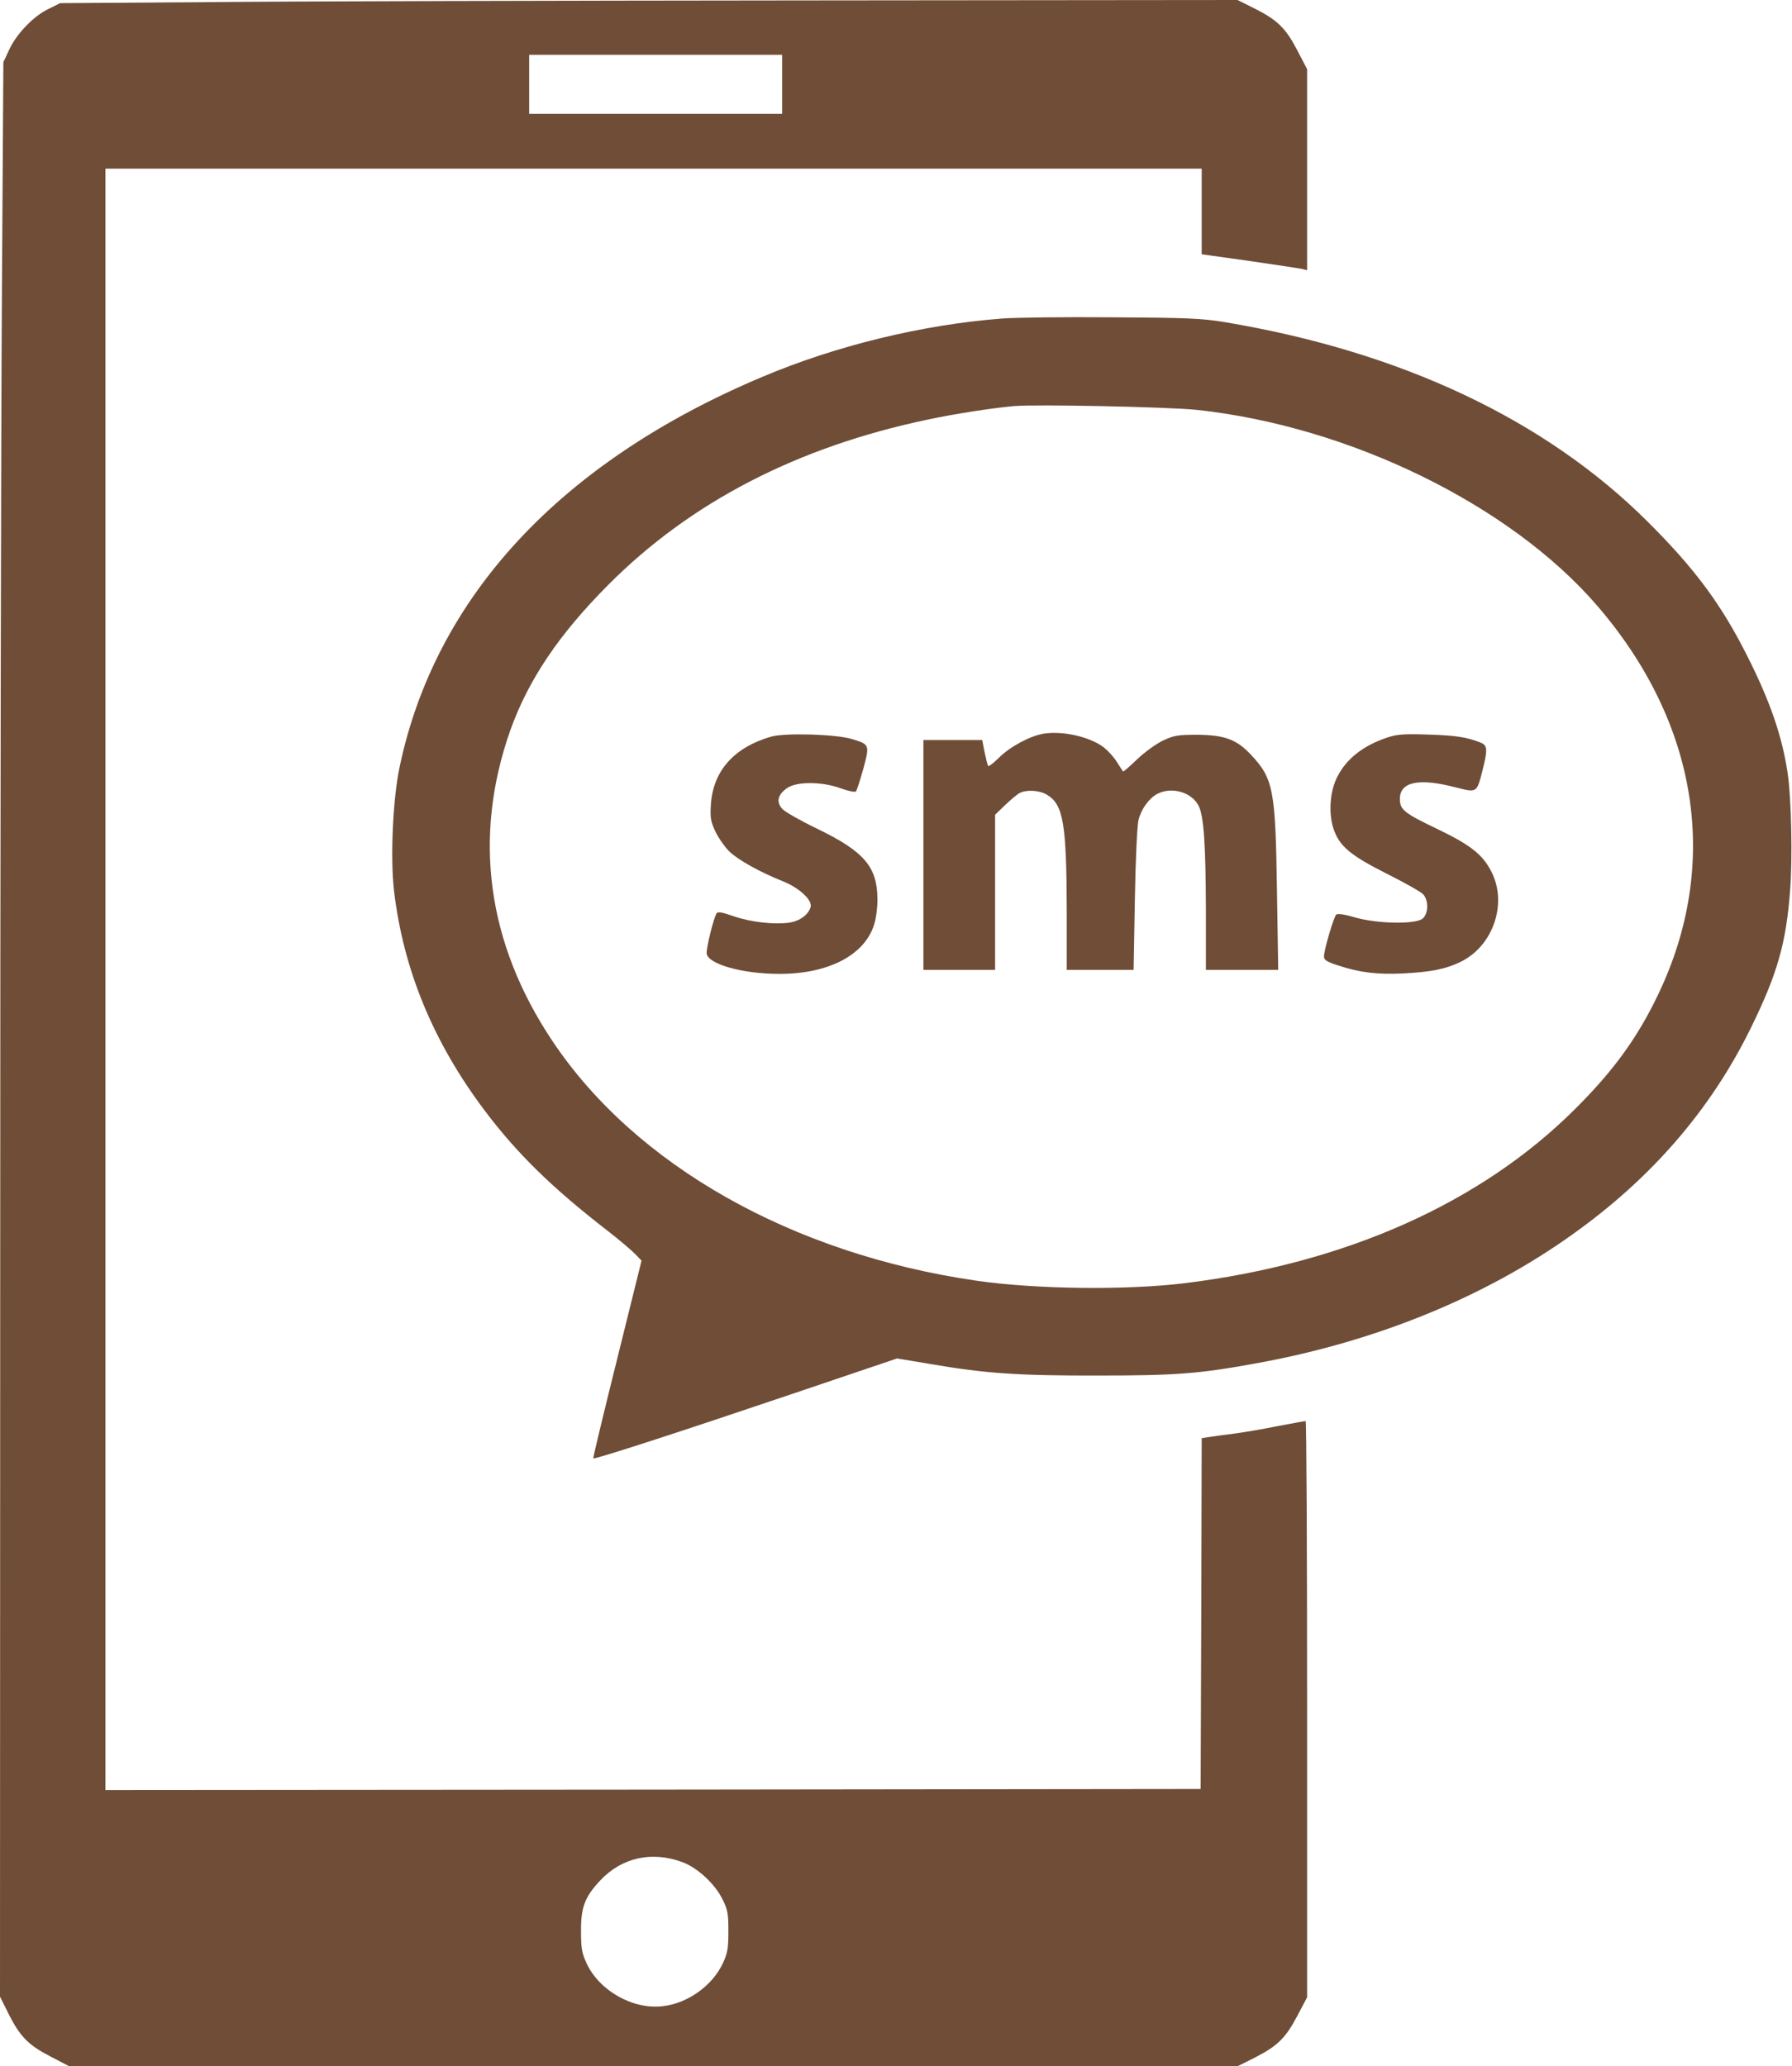 <?xml version="1.0" standalone="no"?>
<!DOCTYPE svg PUBLIC "-//W3C//DTD SVG 20010904//EN"
 "http://www.w3.org/TR/2001/REC-SVG-20010904/DTD/svg10.dtd">
<svg version="1.0" xmlns="http://www.w3.org/2000/svg"
 width="850pt" height="980pt" viewBox="0 0 850 980"
 preserveAspectRatio="xMidYMid meet">
<g transform="translate(0,980) scale(0.1,-0.1)"
fill="#6F4D37" stroke="none">
<path d="M1000 9790 l-715 -5 -56 -28 c-71 -34 -152 -119 -186 -194 l-27 -58
-7 -1110 c-4 -610 -8 -2675 -8 -4588 l-1 -3477 40 -80 c55 -110 95 -150 200
-204 l88 -46 2771 0 2771 0 80 40 c108 55 147 92 203 198 l47 89 0 1367 c0
751 -3 1366 -7 1366 -5 0 -64 -11 -133 -24 -69 -14 -163 -30 -210 -36 -47 -6
-100 -13 -117 -16 l-33 -5 -2 -832 -3 -832 -2597 -3 -2598 -2 0 3845 0 3845
2600 0 2600 0 0 -203 0 -203 228 -32 c125 -18 237 -35 250 -38 l22 -6 0 477 0
477 -46 88 c-54 105 -94 145 -204 200 l-80 40 -2077 -2 c-1143 -1 -2400 -4
-2793 -8z m2710 -390 l0 -140 -600 0 -600 0 0 140 0 140 600 0 600 0 0 -140z
m-473 -8432 c71 -26 155 -104 190 -176 25 -50 28 -68 28 -152 0 -82 -4 -103
-26 -151 -50 -107 -166 -190 -284 -204 -141 -18 -303 73 -363 204 -22 48 -26
70 -26 151 -1 114 18 163 90 240 102 110 246 142 391 88z"/>
<path d="M4750 8289 c-374 -29 -783 -128 -1133 -276 -958 -403 -1553 -1044
-1722 -1853 -32 -154 -44 -429 -26 -585 44 -375 187 -720 432 -1045 152 -201
316 -362 574 -562 61 -47 123 -100 139 -117 l29 -30 -116 -468 c-64 -257 -115
-469 -113 -470 6 -6 427 131 956 310 l485 164 162 -27 c256 -44 414 -55 793
-54 369 0 478 8 760 60 561 103 1077 314 1491 611 376 268 655 593 844 978
126 257 167 401 186 652 12 157 6 437 -12 558 -26 174 -84 342 -192 555 -123
245 -250 415 -471 635 -485 484 -1169 807 -2006 947 -110 18 -173 21 -535 23
-225 2 -462 -1 -525 -6z m927 -433 c725 -78 1488 -451 1900 -930 480 -558 584
-1226 288 -1843 -98 -205 -211 -361 -394 -543 -447 -446 -1089 -732 -1851
-826 -278 -34 -708 -29 -990 12 -873 127 -1616 547 -2010 1137 -310 464 -378
966 -200 1472 86 240 229 454 465 691 390 392 895 653 1511 783 130 28 312 56
414 65 108 9 733 -4 867 -18z"/>
<path d="M4949 6320 c-65 -11 -159 -62 -212 -115 -25 -25 -48 -42 -50 -38 -3
5 -10 34 -17 66 l-11 57 -140 0 -139 0 0 -545 0 -545 170 0 170 0 0 368 0 368
48 46 c26 25 57 51 69 57 33 17 95 13 130 -9 77 -47 92 -136 93 -557 l0 -273
159 0 158 0 6 333 c3 187 11 351 17 377 13 53 50 104 90 125 68 35 162 8 195
-56 25 -47 34 -184 35 -496 l0 -283 171 0 172 0 -6 378 c-7 477 -17 529 -123
642 -68 73 -126 94 -254 95 -94 0 -111 -3 -163 -27 -33 -16 -86 -54 -123 -89
-35 -34 -65 -60 -67 -58 -2 2 -15 23 -30 46 -14 23 -42 53 -61 68 -67 51 -196
80 -287 65z"/>
<path d="M3657 6306 c-176 -51 -275 -163 -285 -322 -4 -62 -1 -80 21 -127 14
-30 44 -73 66 -95 42 -41 149 -100 255 -142 77 -31 140 -89 131 -122 -11 -37
-51 -66 -101 -74 -72 -10 -181 2 -263 30 -57 20 -77 23 -82 14 -15 -23 -50
-169 -47 -191 7 -50 171 -96 343 -96 231 -1 403 87 450 230 10 29 17 81 17
124 -1 154 -62 226 -287 335 -77 37 -151 79 -164 93 -30 33 -23 67 22 99 45
32 165 32 255 -1 35 -13 67 -19 72 -15 4 5 20 54 35 108 31 115 30 115 -55
141 -76 23 -317 30 -383 11z"/>
<path d="M6580 6302 c-115 -39 -194 -101 -237 -187 -35 -67 -42 -172 -18 -245
28 -84 80 -127 257 -216 84 -42 161 -86 170 -97 25 -31 23 -89 -3 -113 -32
-29 -215 -26 -323 5 -50 15 -82 19 -88 13 -12 -12 -58 -168 -58 -198 0 -17 12
-25 64 -42 105 -35 191 -45 311 -39 134 7 203 21 273 55 154 75 223 275 147
426 -41 82 -99 128 -255 203 -161 77 -180 93 -180 144 0 81 90 100 263 55 103
-26 101 -28 128 76 26 102 25 123 -8 136 -67 26 -117 34 -248 38 -118 4 -149
1 -195 -14z"/>
</g>
</svg>
